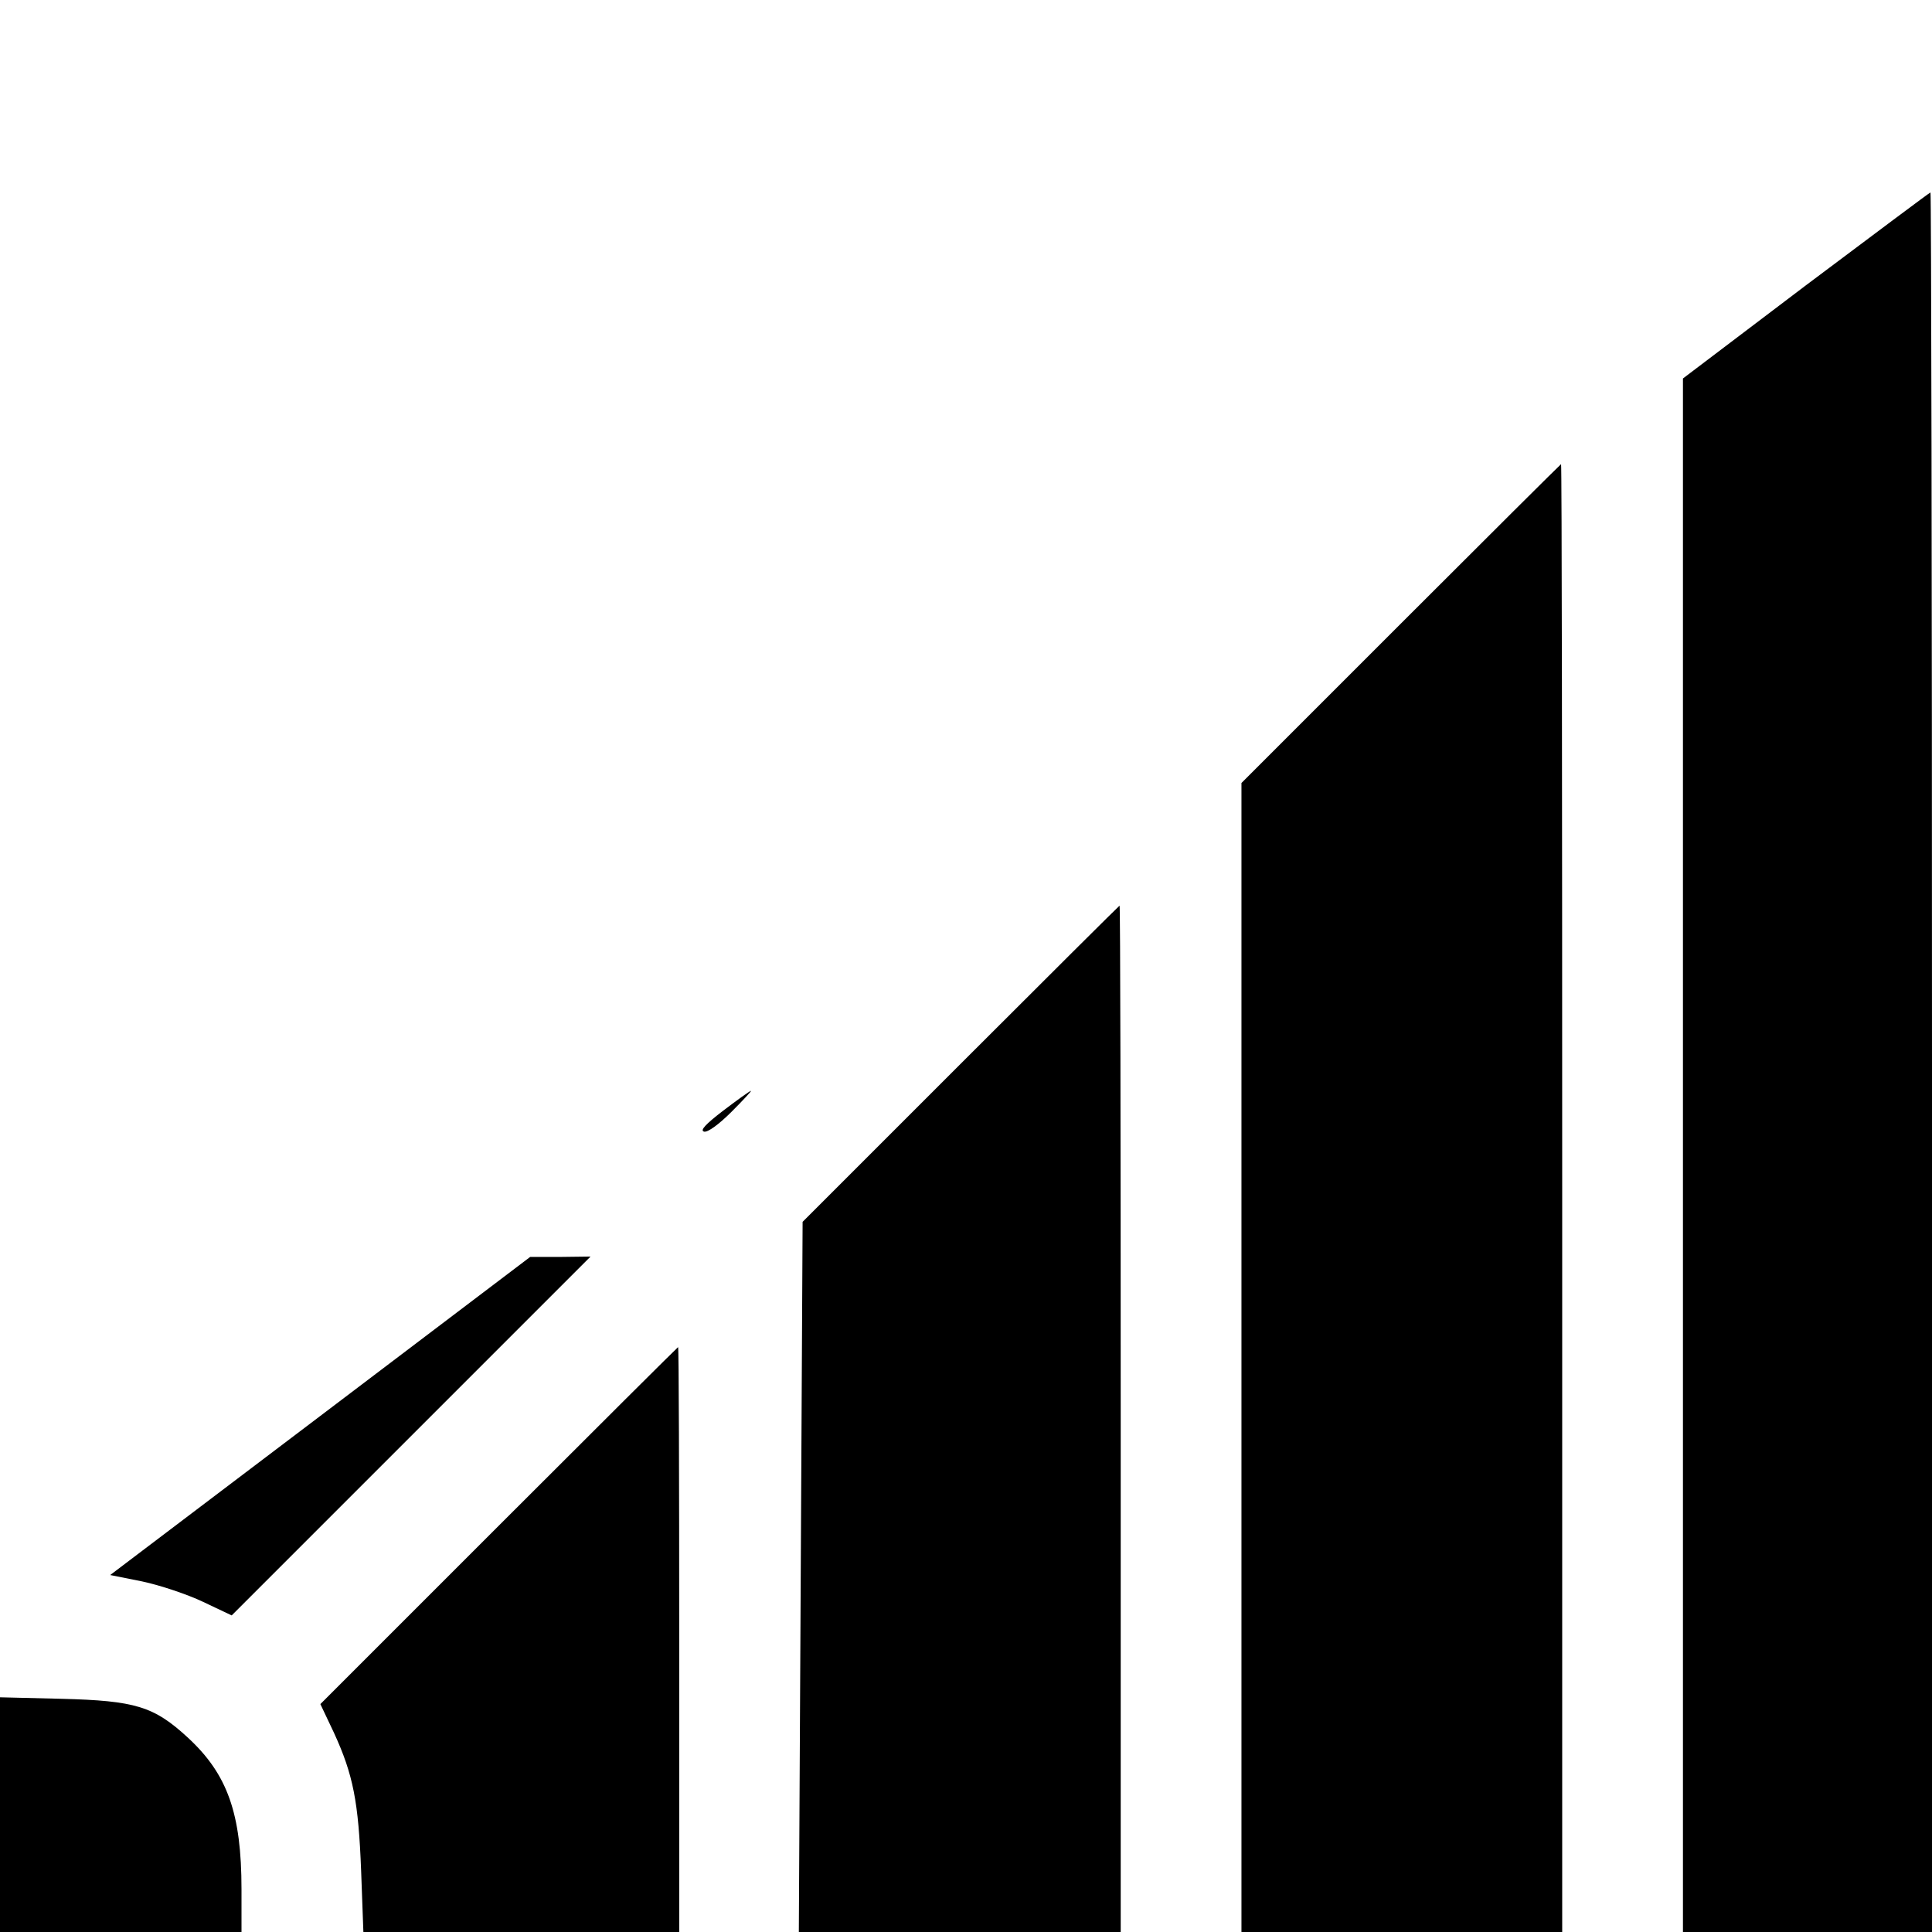 <?xml version="1.0" standalone="no"?>
<!DOCTYPE svg PUBLIC "-//W3C//DTD SVG 20010904//EN"
 "http://www.w3.org/TR/2001/REC-SVG-20010904/DTD/svg10.dtd">
<svg version="1.0" xmlns="http://www.w3.org/2000/svg"
 width="512pt" height="512pt" viewBox="0 0 512 512"
 preserveAspectRatio="xMidYMid meet">
<g transform="translate(0,512) scale(0.1,-0.1)"
fill="#000000" stroke="none">
<path d="M4786 4364 l-326 -247 0 -2058 0 -2059 330 0 330 0 0 2305 c0 1268
-2 2305 -4 2305 -2 0 -150 -111 -330 -246z"/>
<path d="M3712 3467 l-422 -422 0 -1523 0 -1522 425 0 425 0 0 1945 c0 1070
-1 1945 -3 1945 -1 0 -192 -190 -425 -423z"/>
<path d="M2546 2301 l-419 -419 -5 -941 -5 -941 427 0 426 0 0 1360 c0 748 -1
1360 -3 1360 -1 0 -191 -189 -421 -419z"/>
<path d="M1917 2177 c-47 -36 -63 -53 -51 -56 10 -2 39 19 73 53 31 31 54 56
51 55 -3 0 -36 -24 -73 -52z"/>
<path d="M848 1367 l-556 -421 85 -17 c47 -10 119 -34 161 -54 l76 -36 476
476 475 475 -80 -1 -80 0 -557 -422z"/>
<path d="M1322 1077 l-473 -473 36 -76 c51 -111 65 -183 72 -365 l6 -163 418
0 419 0 0 775 c0 426 -1 775 -3 775 -1 0 -215 -213 -475 -473z"/>
<path d="M0 311 l0 -311 320 0 320 0 0 113 c0 201 -37 305 -142 402 -90 83
-139 98 -335 103 l-163 4 0 -311z"/>
</g>
</svg>
